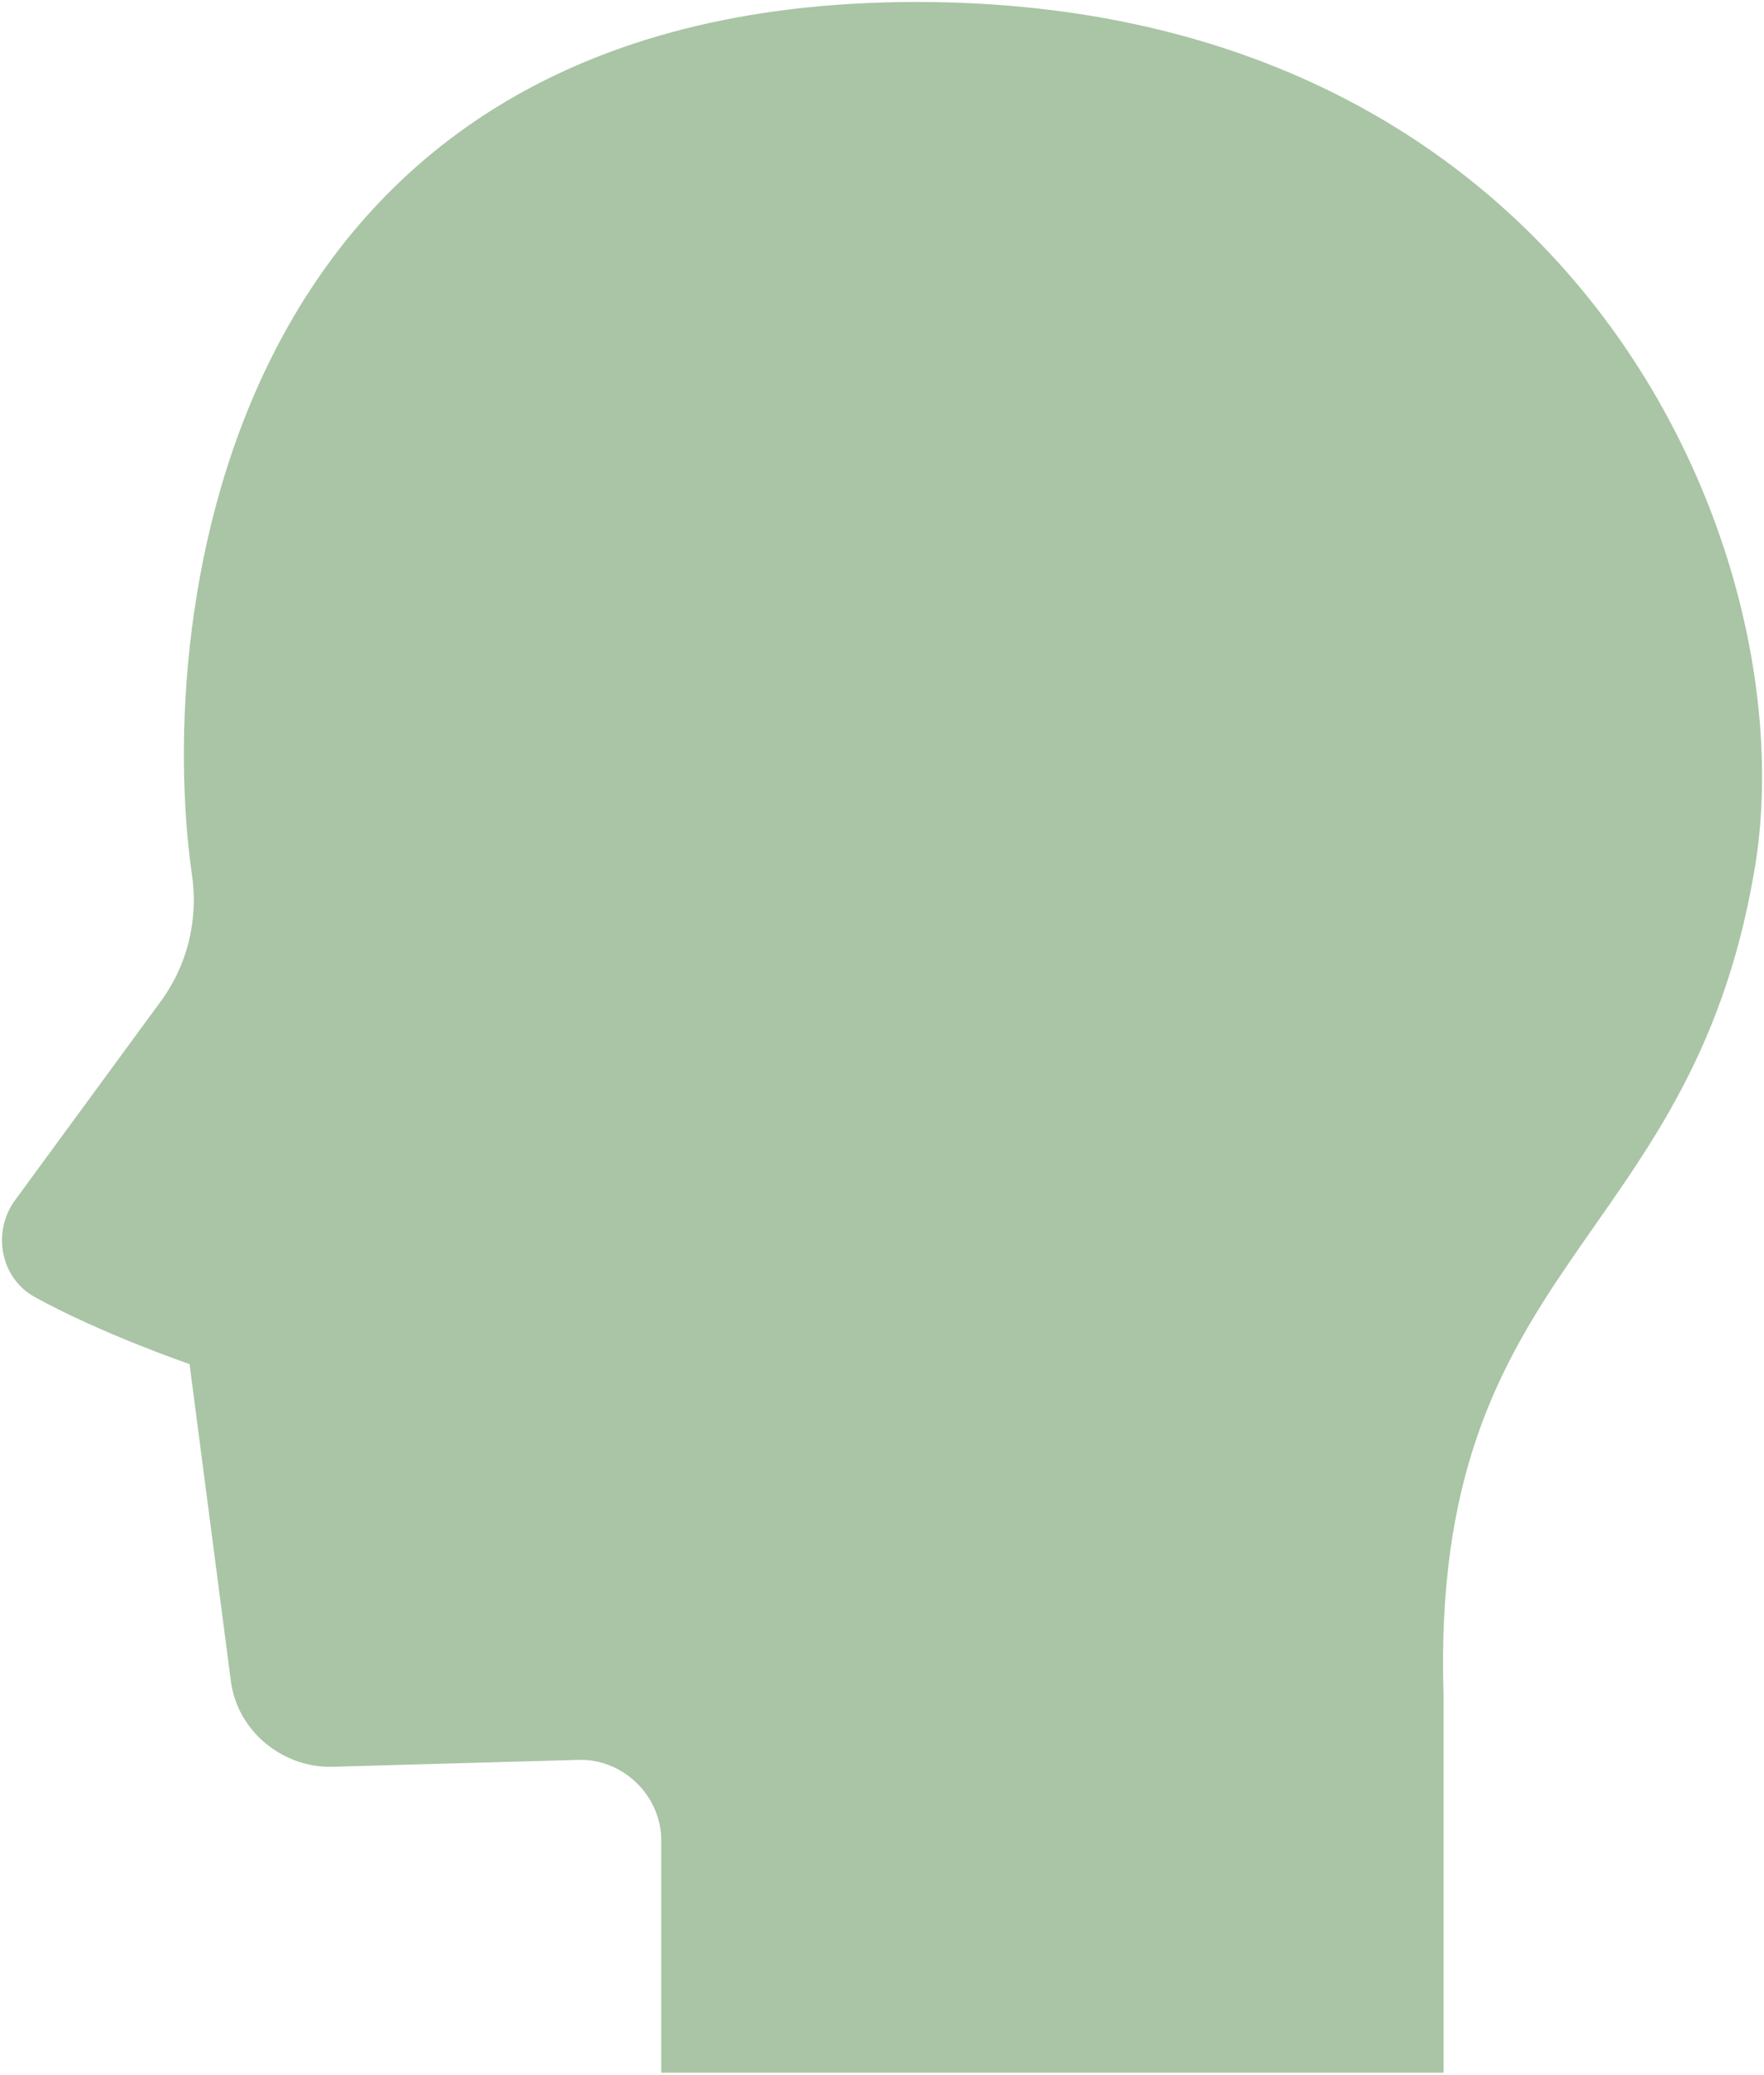 <?xml version="1.0" encoding="UTF-8"?>
<svg id="Layer_2" data-name="Layer 2" xmlns="http://www.w3.org/2000/svg" viewBox="0 0 222.51 261.72">
  <defs>
    <style>
      .cls-1 {
        fill: #a9c5a5;
      }
    </style>
  </defs>
  <g id="Layer_1-2" data-name="Layer 1">
    <path class="cls-1" d="m115.62.25c83.58,0,112.62,69.94,105.65,109.71-8.13,47.6-40.92,49.06-39.18,103.91v47.6h-98.68v-29.31c0-5.52-4.65-10.16-10.16-10.16l-31.06.87c-6.38.29-12.19-4.36-13.06-10.74l-5.22-40.05s-11.03-3.78-19.45-8.42c-4.35-2.32-5.51-8.13-2.61-12.19l18.29-24.96c3.48-4.64,4.93-10.45,4.06-16.25C19.55,77.75,27.97.25,115.62.25Z"/>
  </g>
</svg>